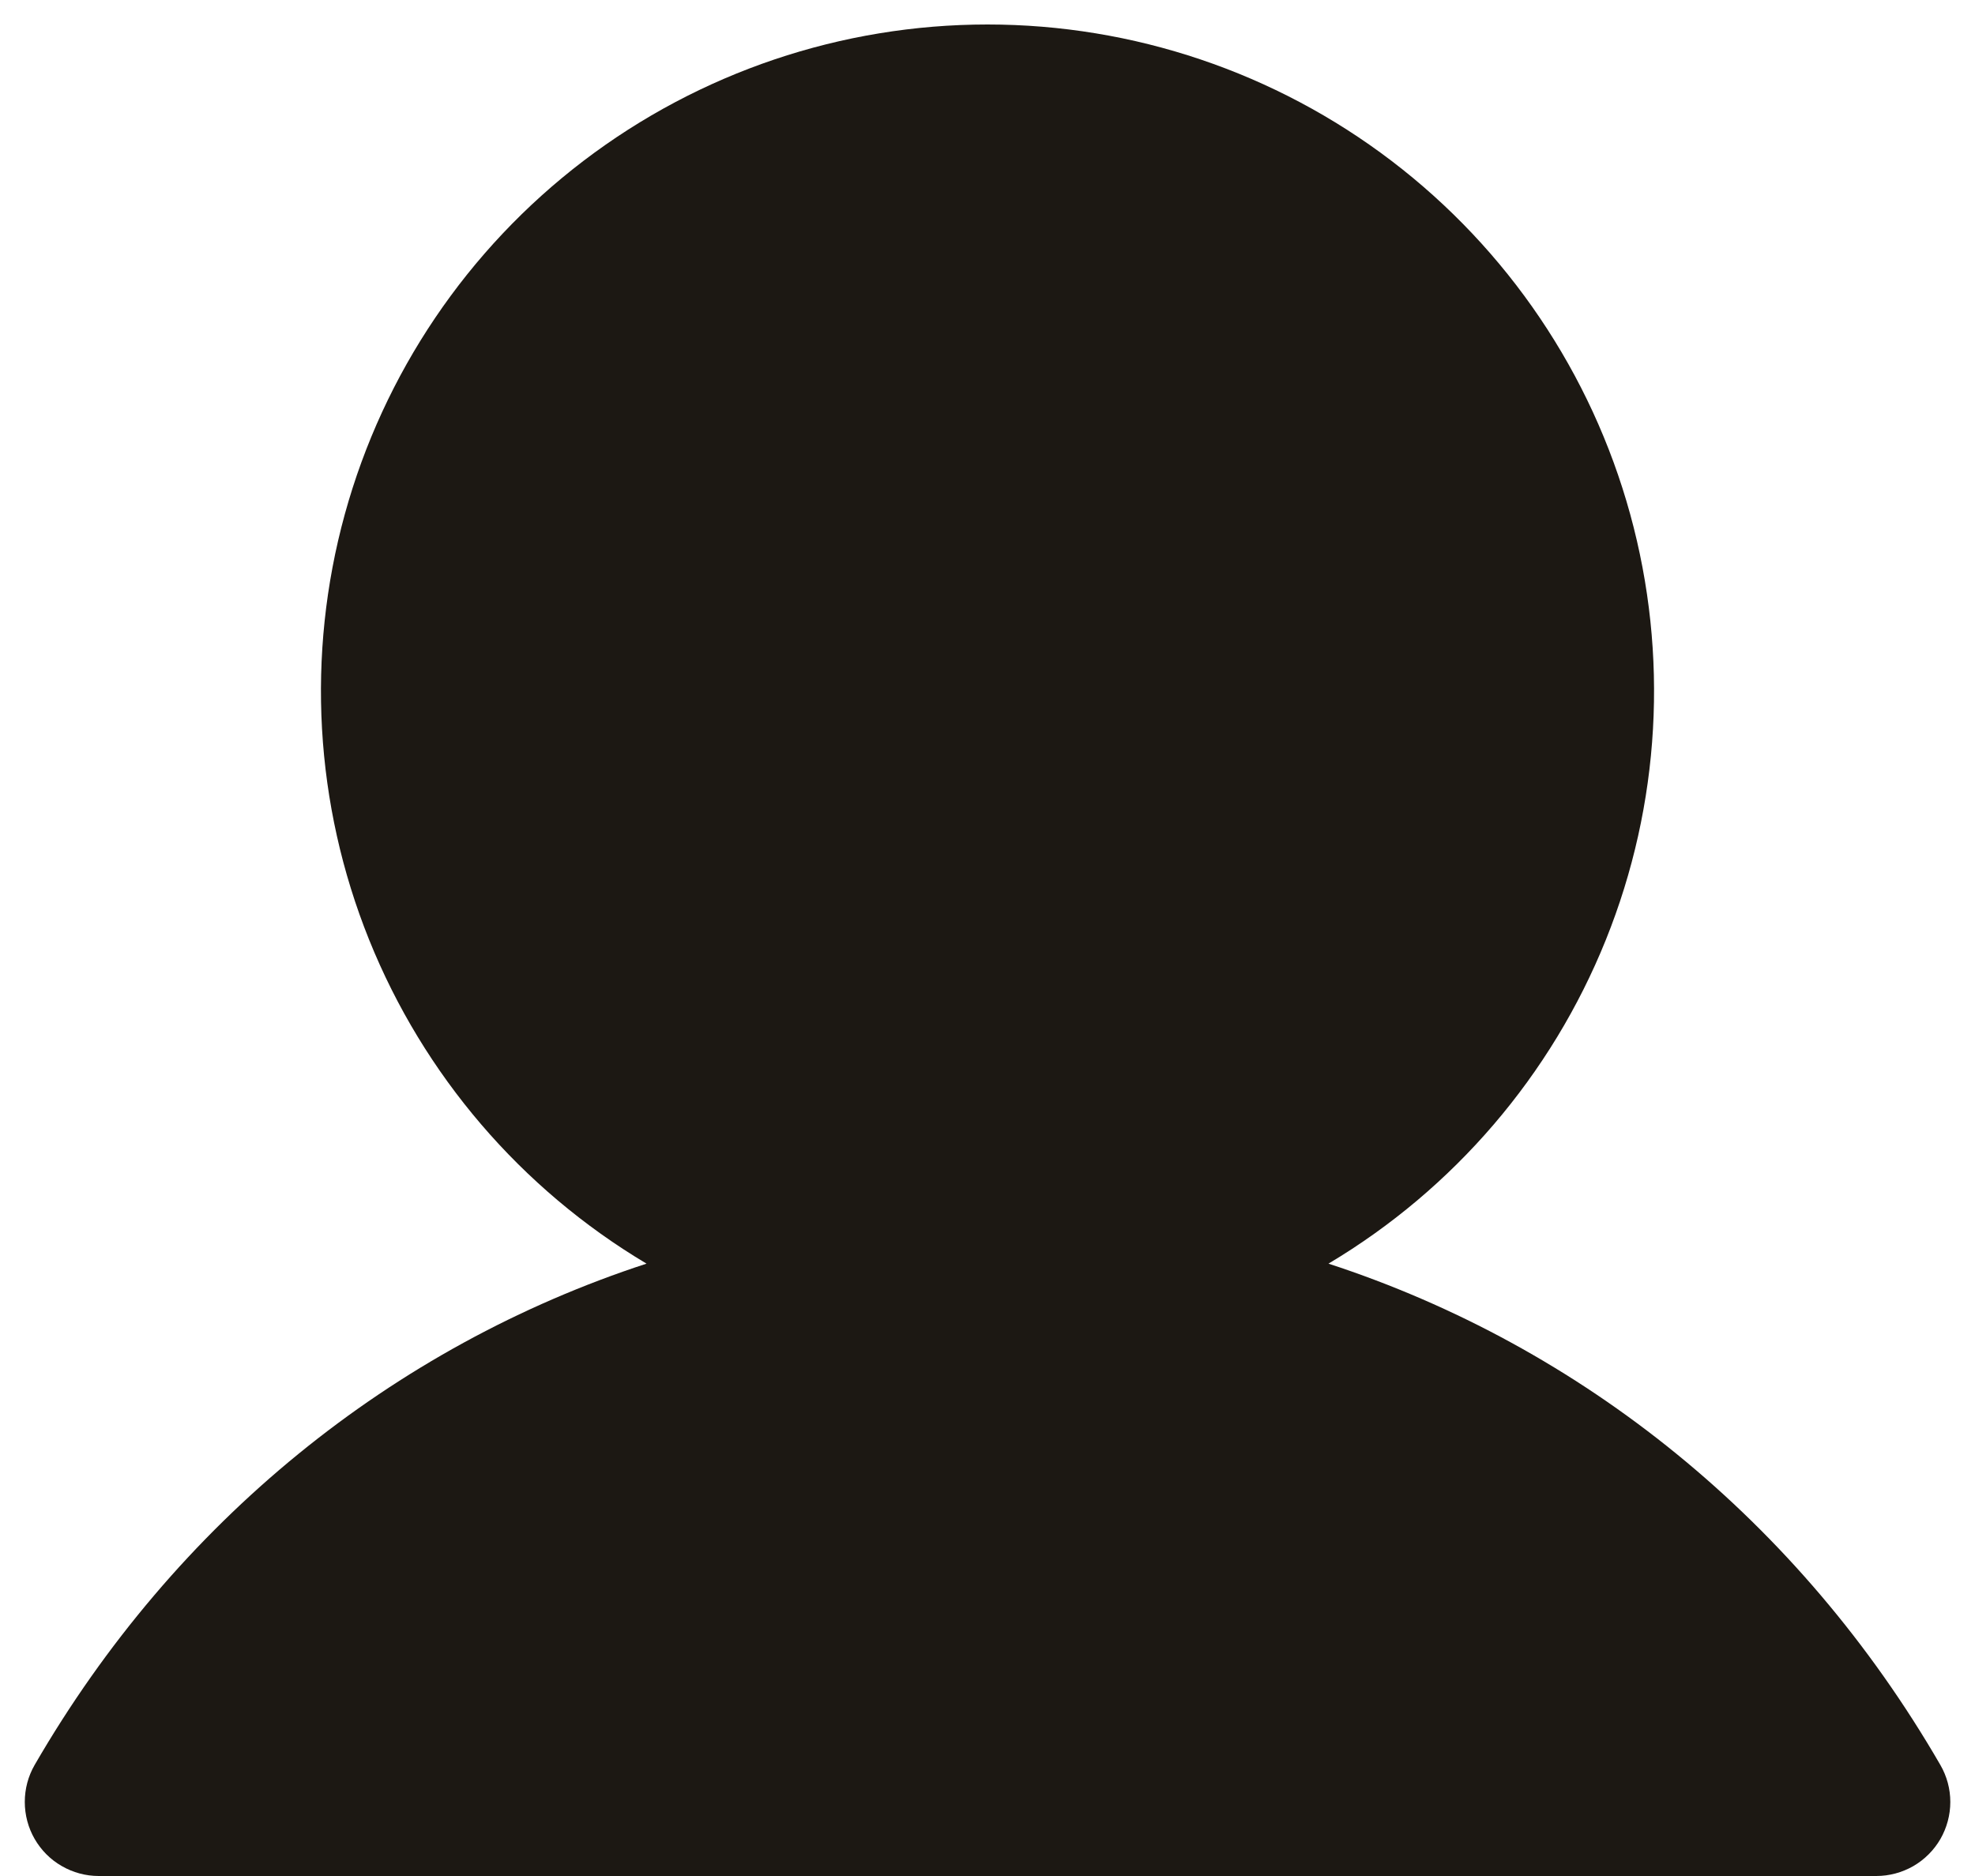 <svg width="20" height="19" viewBox="0 0 20 19" fill="none" xmlns="http://www.w3.org/2000/svg">
<path d="M19.65 18.625C19.584 18.739 19.489 18.834 19.375 18.9C19.261 18.965 19.132 19 19 19H1C0.868 19 0.739 18.965 0.625 18.899C0.511 18.834 0.417 18.739 0.351 18.625C0.285 18.511 0.251 18.381 0.251 18.25C0.251 18.118 0.285 17.989 0.351 17.875C1.779 15.407 3.979 13.637 6.547 12.798C5.277 12.041 4.29 10.889 3.738 9.518C3.186 8.147 3.1 6.632 3.492 5.207C3.884 3.782 4.733 2.525 5.909 1.629C7.085 0.733 8.522 0.248 10 0.248C11.478 0.248 12.915 0.733 14.091 1.629C15.267 2.525 16.116 3.782 16.508 5.207C16.9 6.632 16.814 8.147 16.262 9.518C15.71 10.889 14.723 12.041 13.453 12.798C16.021 13.637 18.221 15.407 19.649 17.875C19.715 17.989 19.75 18.118 19.75 18.25C19.75 18.382 19.715 18.511 19.65 18.625Z" fill="#1C1813"/>
</svg>
